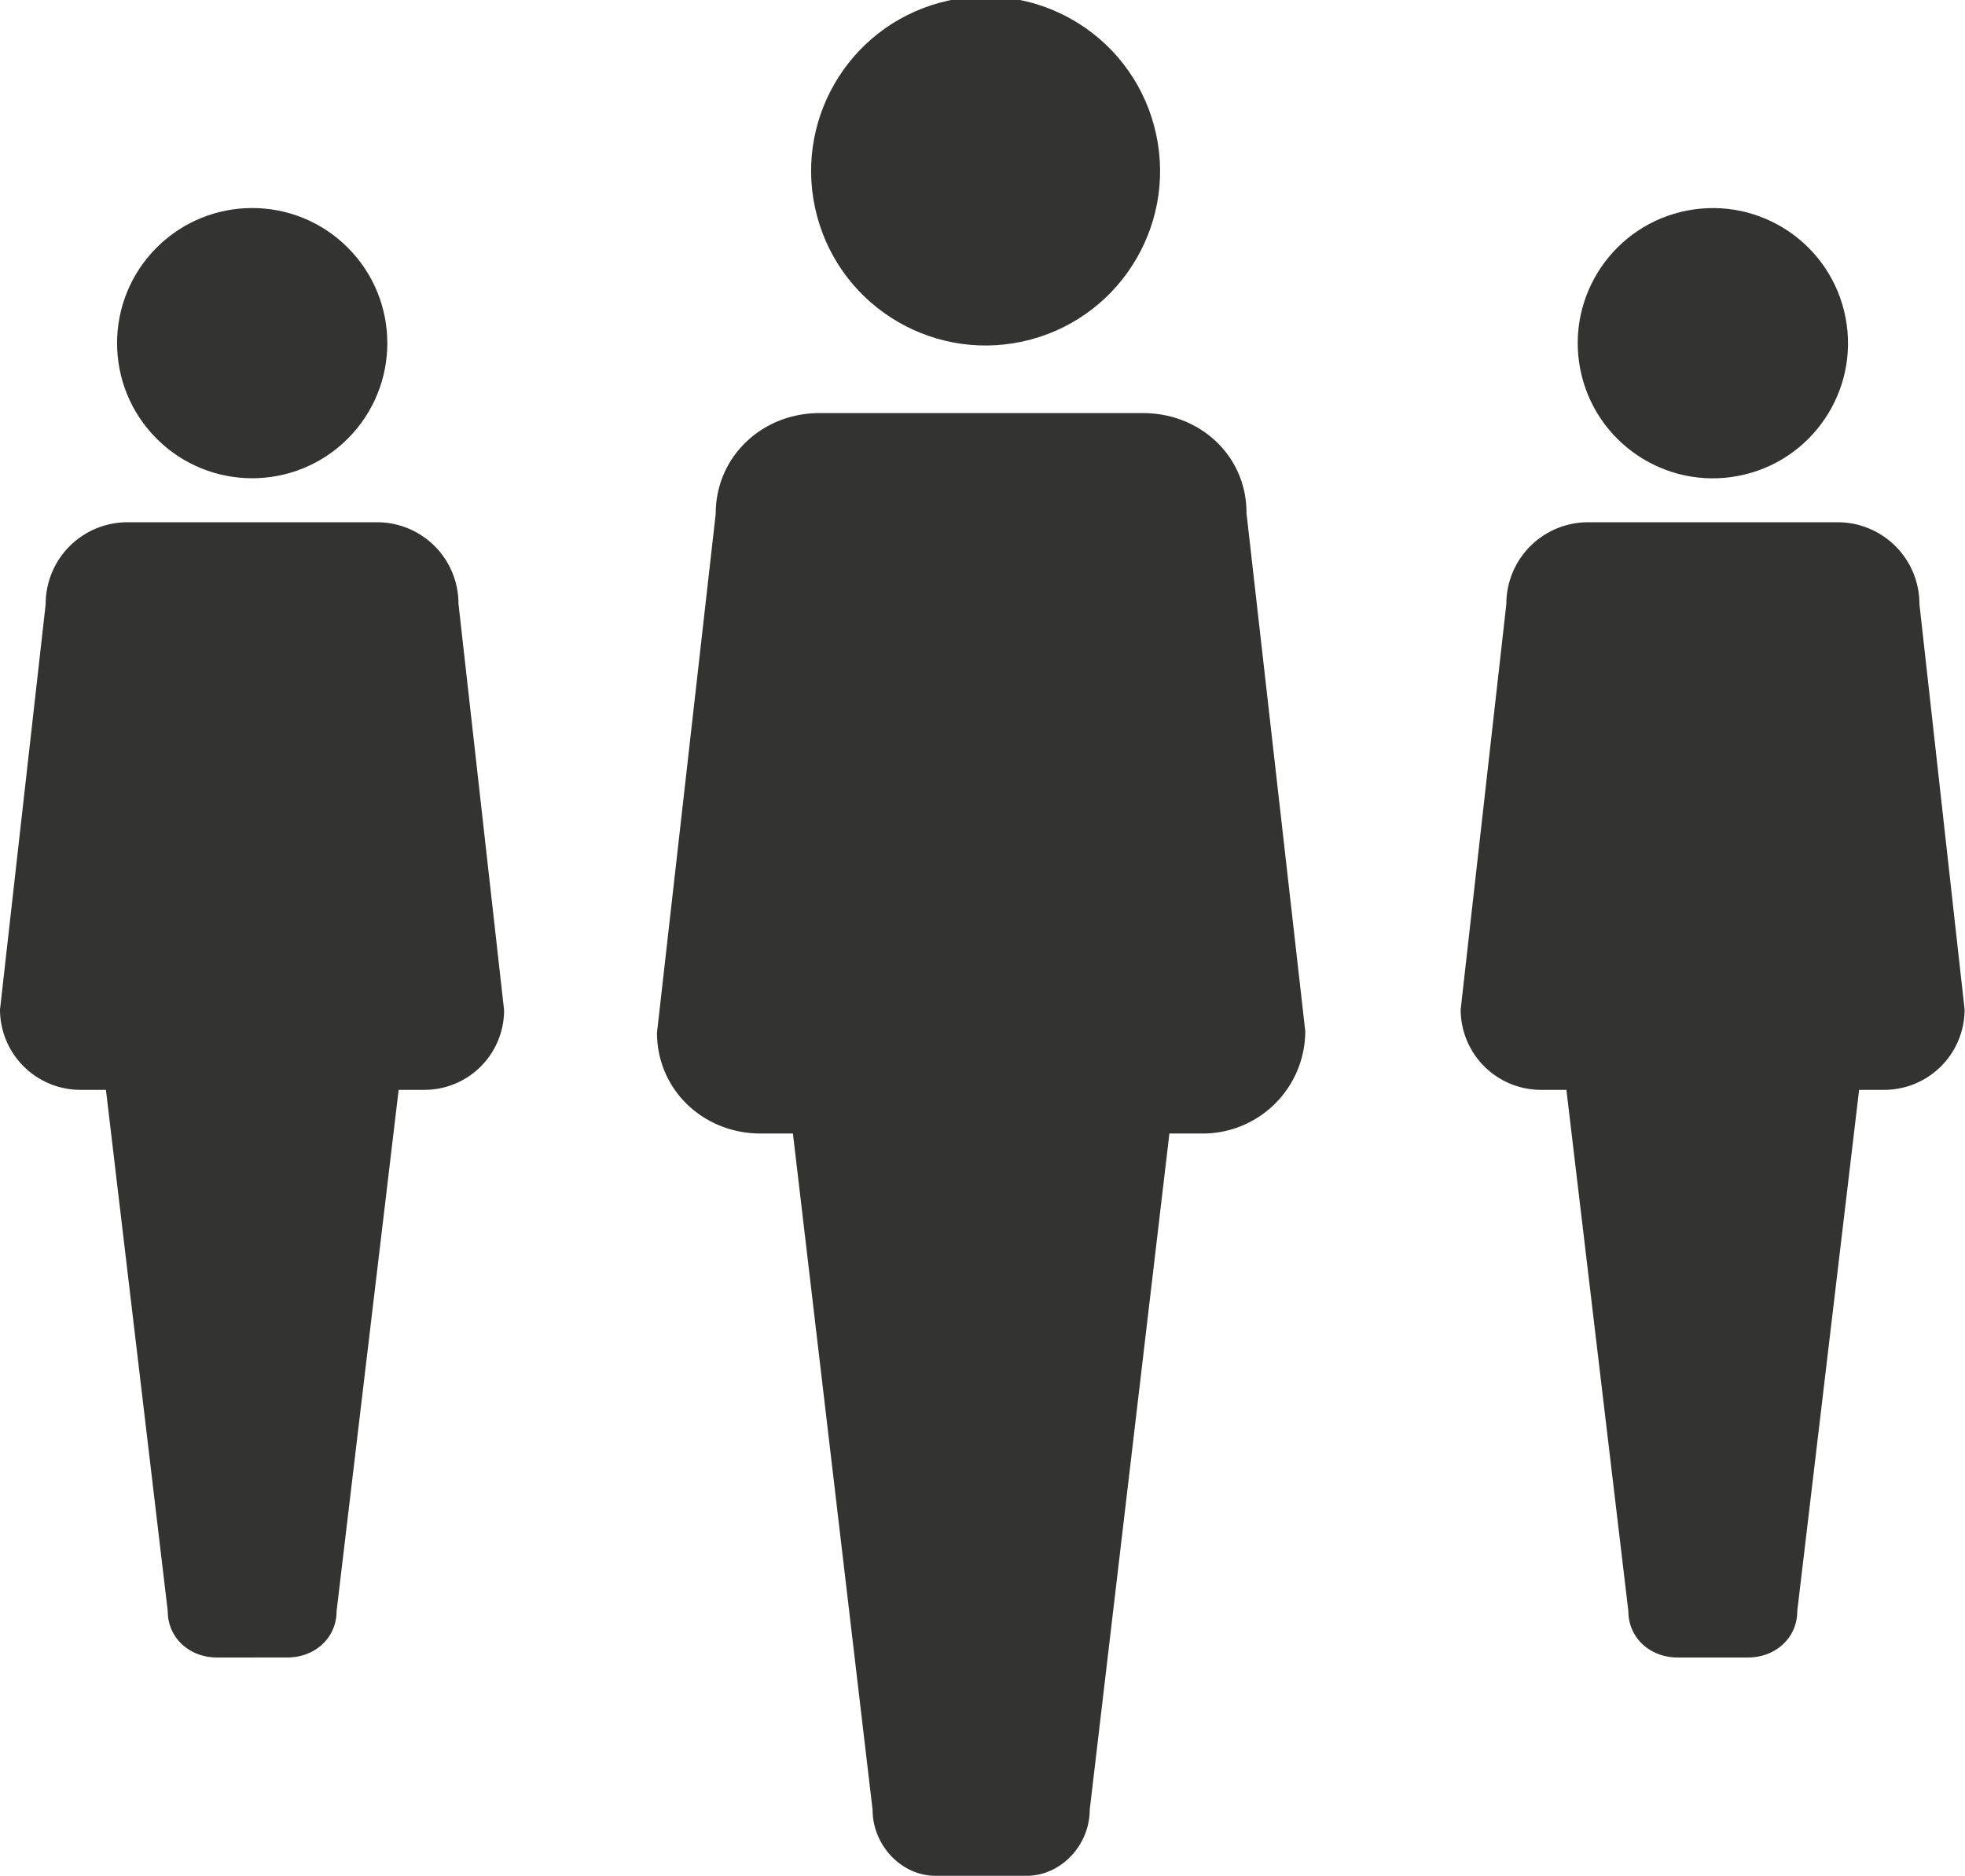 <svg id="Layer_1" data-name="Layer 1" xmlns="http://www.w3.org/2000/svg" viewBox="0 0 394.53 376.66"><defs><style>.cls-1{fill:#333332;}</style></defs><path class="cls-1" d="M243.24,95.37h-65c-11.49,0-20.81,8.73-20.81,20.22L145.64,219.77c0,11.48,9.31,20.26,20.8,20.26h6.49l16,135.82c0,7,5.68,13.23,12.68,13.23h18.22c7,0,12.69-6.24,12.69-13.23l16-135.82H255a20.59,20.59,0,0,0,20.8-20.55L264,115.47C264.05,104,254.73,95.37,243.24,95.37Z" transform="translate(-13.73 -12.42)"/><circle class="cls-1" cx="210.73" cy="47.3" r="34.88" transform="matrix(0.97, -0.26, 0.26, 0.97, -18.82, 43.25)"/><path class="cls-1" d="M89.65,117.29H39.08A16.41,16.41,0,0,0,22.9,133.73l-9.17,81.4a16.15,16.15,0,0,0,16.18,16.13H35L47.41,335.93c0,5.43,4.42,9.31,9.86,9.31H71.44c5.45,0,9.87-3.88,9.87-9.31L93.77,231.26h5a16,16,0,0,0,16.17-16l-9.16-81.63A16.33,16.33,0,0,0,89.65,117.29Z" transform="translate(-13.73 -12.42)"/><circle class="cls-1" cx="64.37" cy="81.33" r="27.13" transform="translate(-52.39 56.91) rotate(-45)"/><path class="cls-1" d="M399.11,133.73a16.41,16.41,0,0,0-16.19-16.44H332.35a16.41,16.41,0,0,0-16.18,16.44L307,215.13a16.14,16.14,0,0,0,16.18,16.13h5.05l12.44,104.67c0,5.43,4.43,9.31,9.87,9.31h14.16c5.45,0,9.88-3.88,9.88-9.31L387,231.26h5a16.15,16.15,0,0,0,16.18-16.13Z" transform="translate(-13.73 -12.42)"/><circle class="cls-1" cx="357.64" cy="81.33" r="27.13" transform="translate(-22.66 56.68) rotate(-10.9)"/></svg>